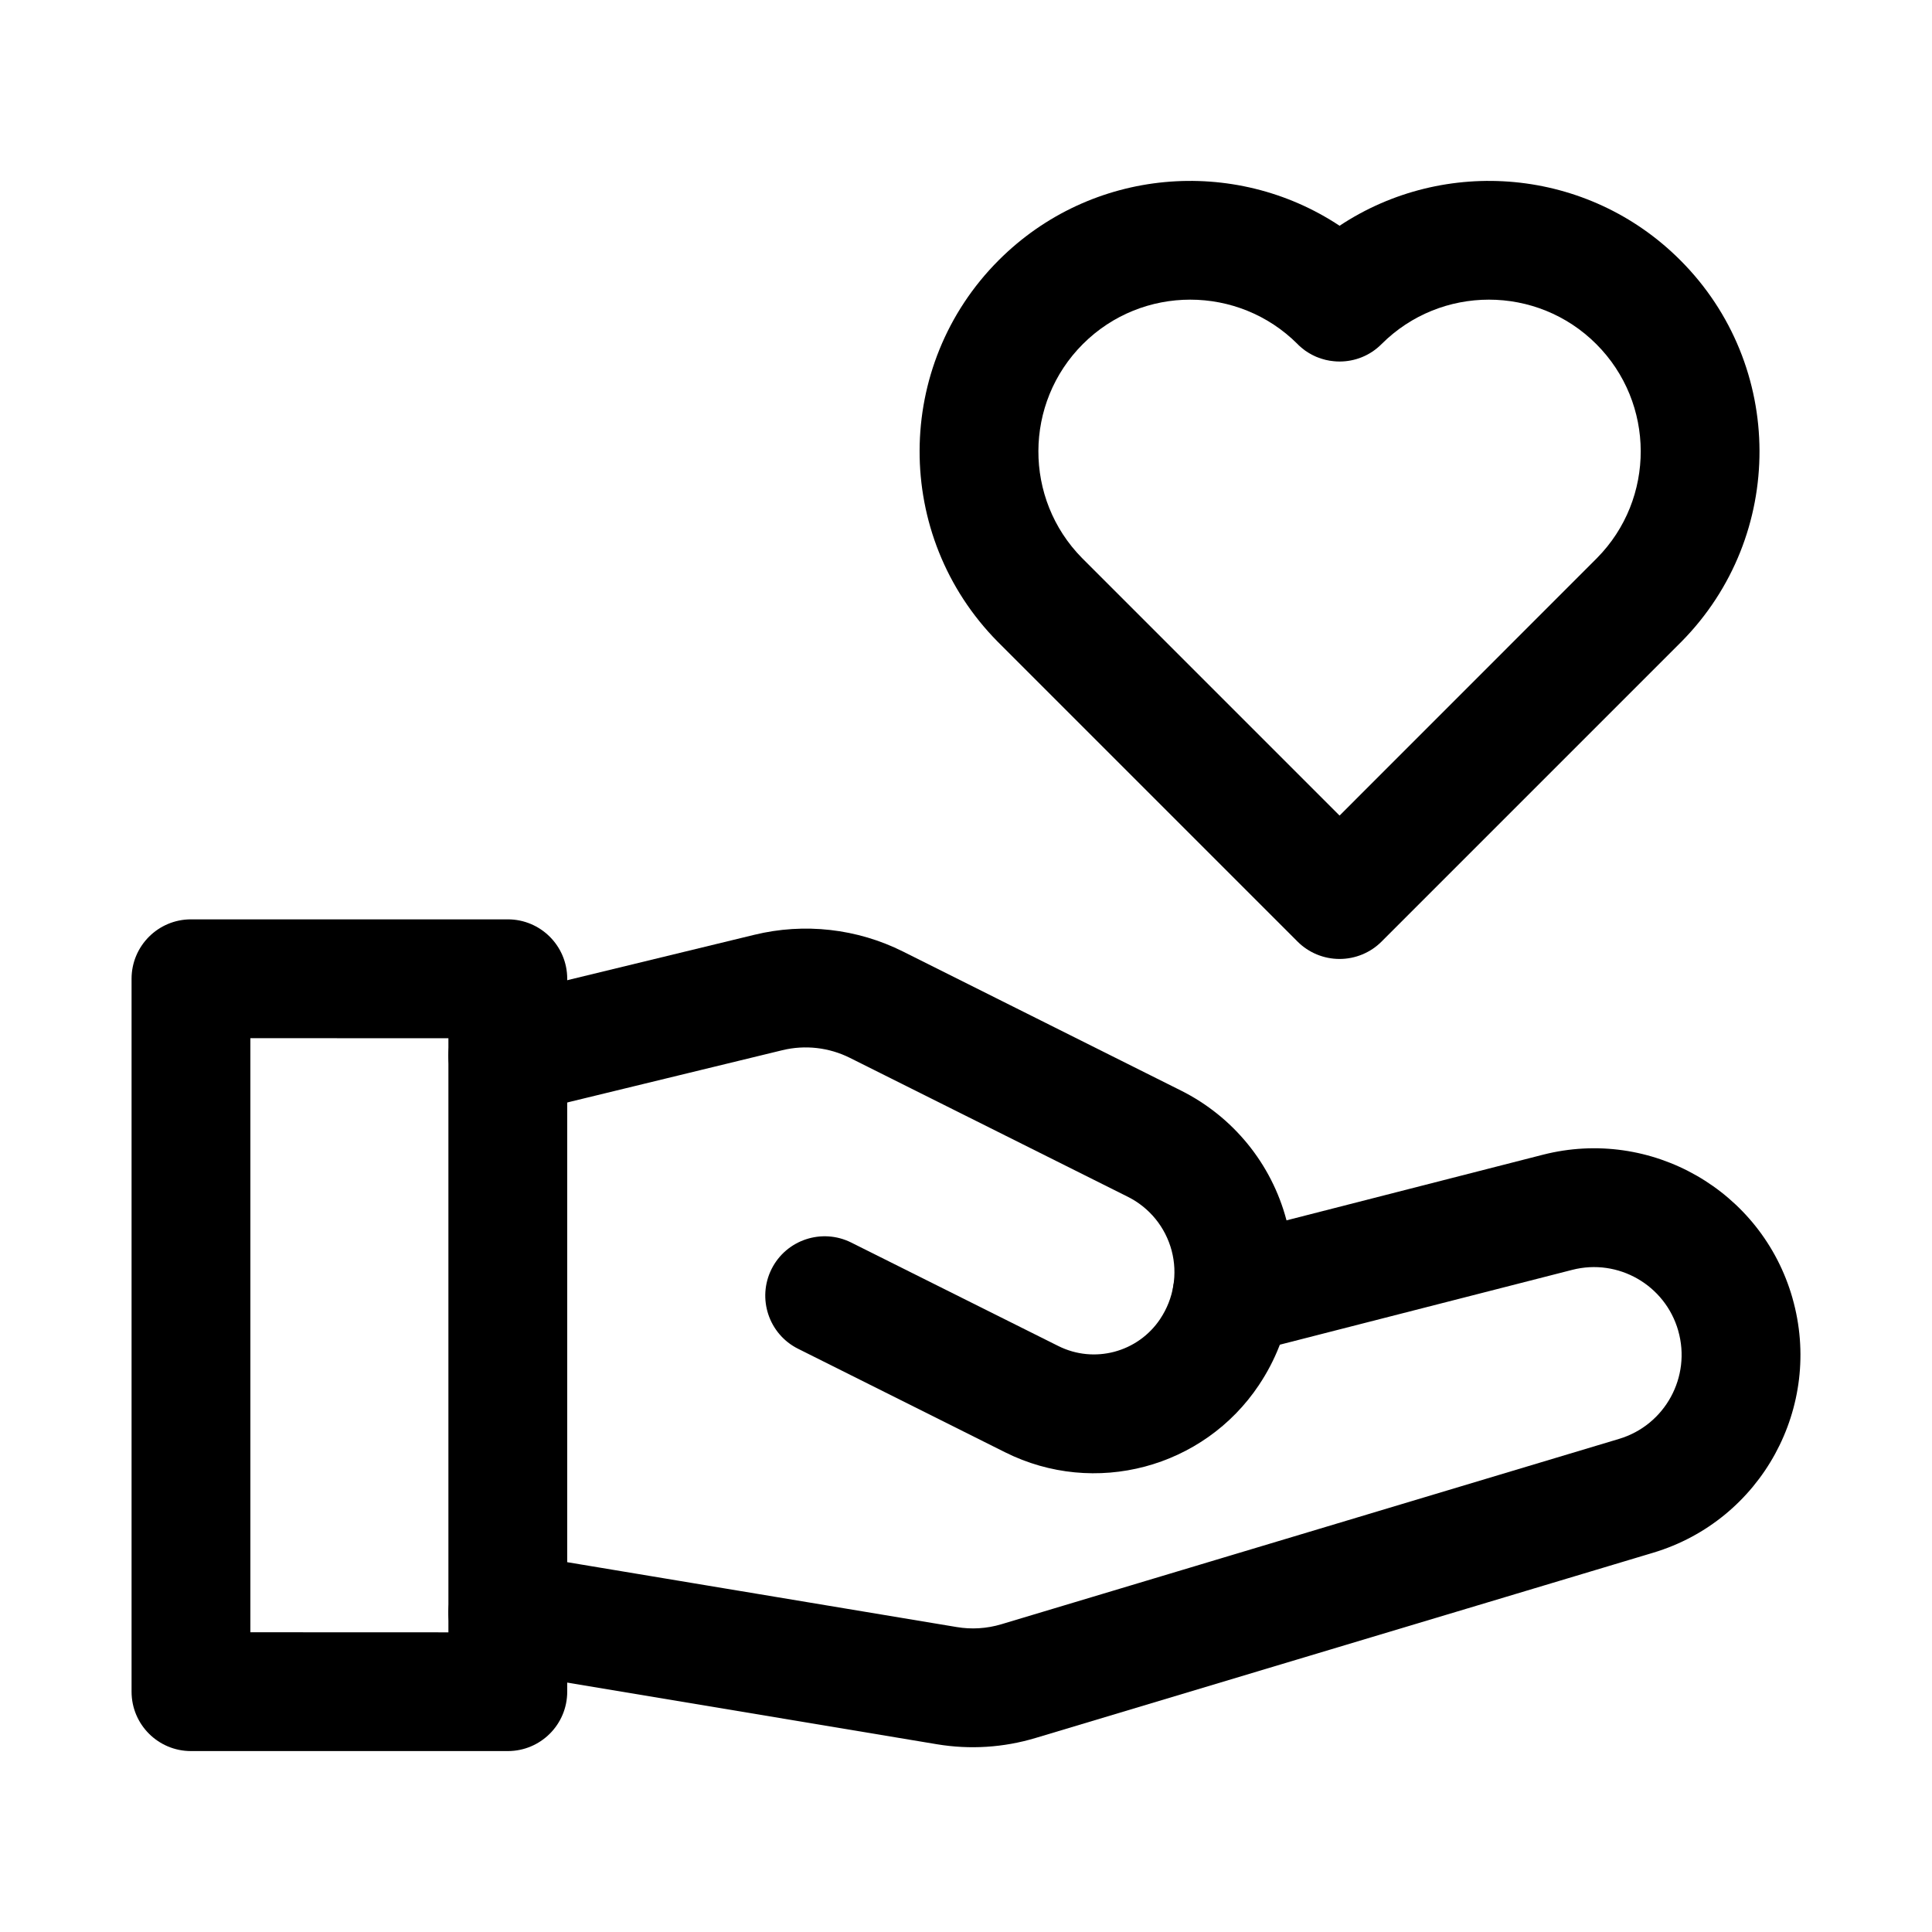 <?xml version="1.0" encoding="UTF-8"?>
<!-- Uploaded to: ICON Repo, www.iconrepo.com, Generator: ICON Repo Mixer Tools -->
<svg fill="#000000" width="800px" height="800px" version="1.1" viewBox="144 144 512 512" xmlns="http://www.w3.org/2000/svg">
 <g fill-rule="evenodd">
  <path d="m276 586.85 116.32 19.398c8.711 1.449 17.633 0.883 26.094-1.66l163.7-49.102c28.695-8.605 45.133-38.688 36.902-67.488v-0.02c-8.145-28.484-37.473-45.301-66.168-37.953l-86.277 22.082c-8.418 2.164-13.496 10.746-11.355 19.164 2.164 8.418 10.746 13.496 19.164 11.336l86.277-22.082c12.176-3.129 24.625 4.031 28.086 16.102v0.02c3.504 12.238-3.484 25.023-15.68 28.676l-163.7 49.121c-3.863 1.156-7.914 1.406-11.859 0.734l-116.34-19.375c-8.566-1.426-16.688 4.367-18.117 12.93-1.426 8.586 4.367 16.688 12.953 18.117z"/>
  <path d="m282.3 439.09s44.902-10.895 69.023-16.773c6.047-1.469 12.387-0.734 17.926 2.035l73.66 36.82c5.731 2.875 9.93 8.039 11.586 14.234 1.637 6.172 0.547 12.762-3 18.074l-0.02 0.043c-5.918 8.879-17.508 11.945-27.016 7.18l-54.875-27.414c-7.766-3.883-17.234-0.734-21.117 7.031-3.883 7.766-0.734 17.234 7.031 21.117 0 0 30.605 15.305 54.875 27.438 23.723 11.859 52.586 4.199 67.301-17.887l0.02-0.043c8.566-12.824 11.188-28.719 7.223-43.621-3.945-14.926-14.129-27.395-27.918-34.301l-73.66-36.84c-12.195-6.109-26.176-7.684-39.445-4.449-24.141 5.856-69.023 16.75-69.023 16.75-8.438 2.059-13.645 10.578-11.586 19.02 2.059 8.461 10.578 13.645 19.02 11.586z"/>
  <path d="m294.32 403.38c0-8.691-7.055-15.742-15.742-15.742h-83.969c-8.691 0-15.742 7.055-15.742 15.742v188.93c0 8.711 7.055 15.742 15.742 15.742h83.969c8.691 0 15.742-7.031 15.742-15.742zm-31.488 15.766v157.44c0-0.02-52.48-0.02-52.48-0.02v-157.44z"/>
  <path d="m499 203.83c-27.836-18.453-65.77-15.43-90.309 9.109-27.879 27.879-27.98 73.074-0.316 101.1l79.496 79.496c2.938 2.938 6.949 4.598 11.125 4.598 4.176 0 8.188-1.66 11.125-4.598l79.496-79.496c27.668-28.023 27.562-73.219-0.336-101.1-24.52-24.539-62.453-27.562-90.285-9.109zm-10.559 31.906c-0.188-0.168-0.398-0.355-0.566-0.547-15.703-15.703-41.207-15.703-56.91 0-15.641 15.641-15.703 40.996-0.211 56.699l68.246 68.246 68.223-68.246c15.512-15.703 15.449-41.059-0.188-56.699-15.703-15.703-41.207-15.703-56.91 0-3.066 3.086-7.094 4.617-11.125 4.617-0.273 0-0.523 0-0.797-0.02l-0.777-0.062c-0.715-0.062-1.449-0.188-2.141-0.355l-0.211-0.062-0.754-0.211-0.734-0.25-0.504-0.188-0.211-0.082-0.504-0.23-0.691-0.336-0.672-0.379-0.211-0.125c-0.609-0.355-1.195-0.777-1.762-1.258l-0.586-0.504z"/>
 </g>
</svg>
